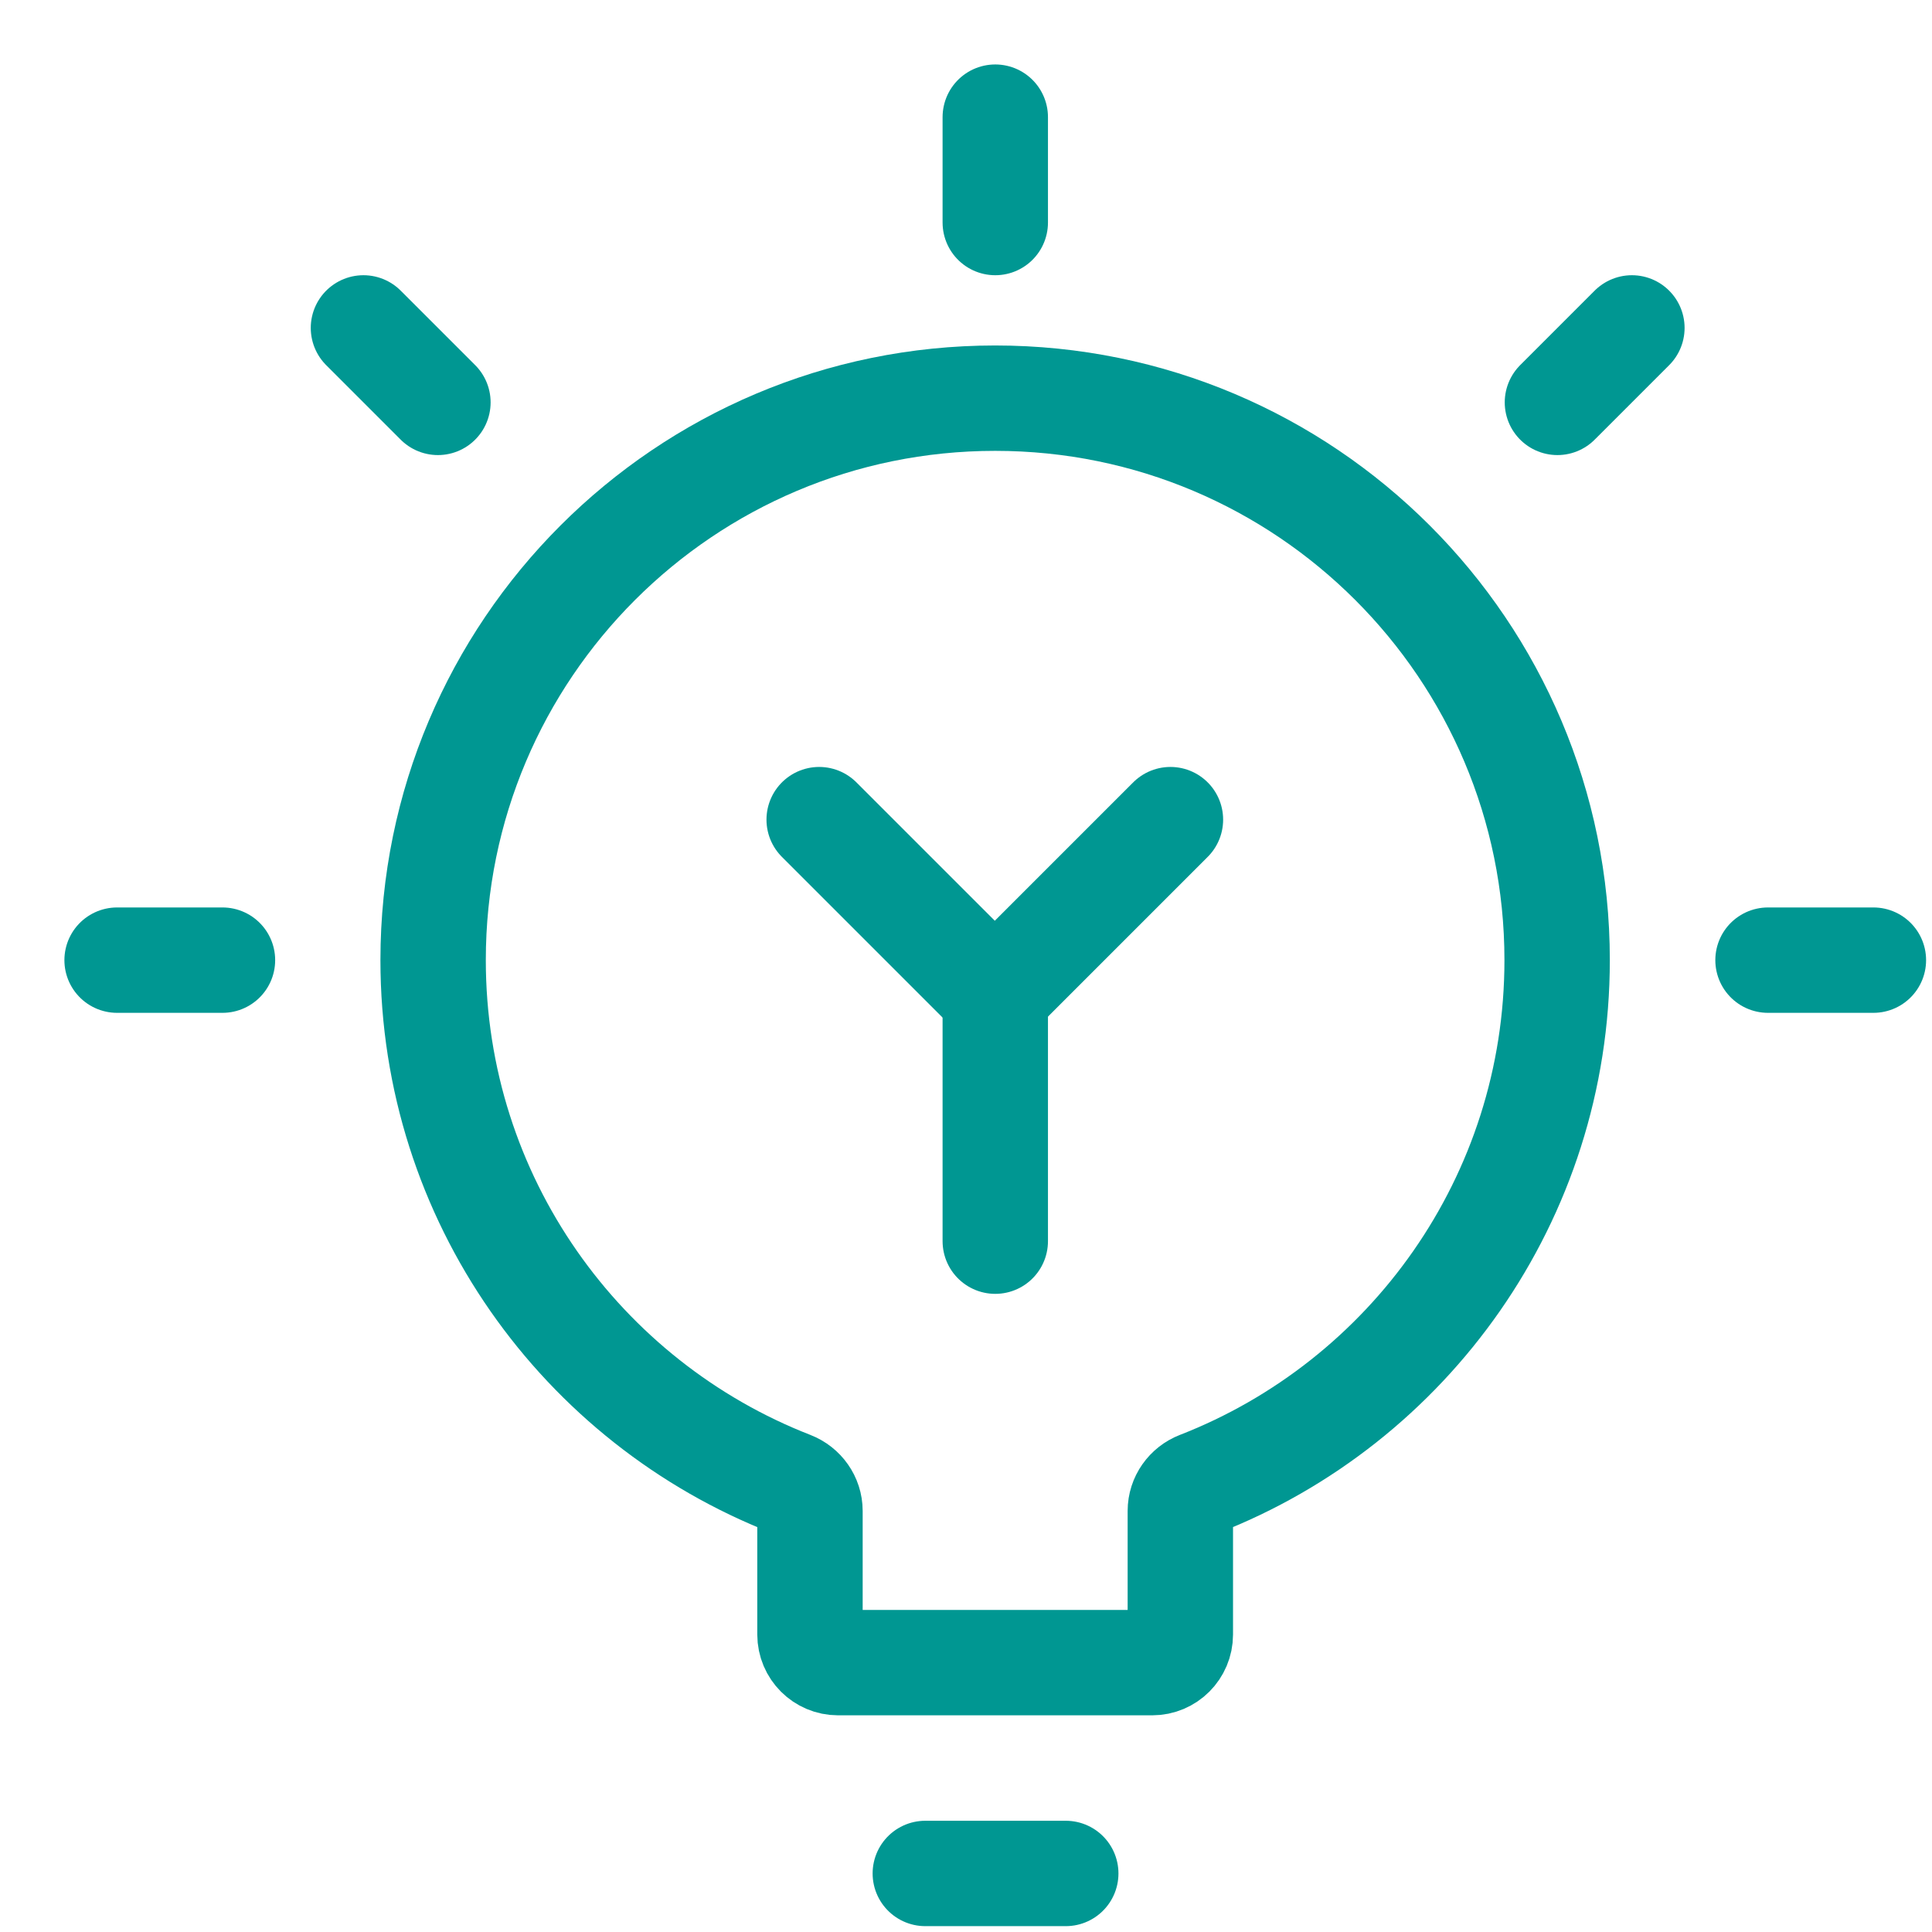 <svg width="33" height="33" viewBox="0 0 33 33" fill="none" xmlns="http://www.w3.org/2000/svg">
<g id="Group 27944">
<g id="Group 3212">
<g id="Group 3192">
<g id="Group 146">
<path id="Vector 1710" d="M2 16.4H3.8" stroke="#009792" stroke-width="1.8" stroke-linecap="round"/>
<path id="Vector 1711" d="M30.199 16.4H31.999" stroke="#009792" stroke-width="1.8" stroke-linecap="round"/>
<path id="Vector 1712" d="M26.602 6.873L27.874 5.601" stroke="#009792" stroke-width="1.8" stroke-linecap="round"/>
<path id="Vector 1713" d="M7.48 6.873L6.208 5.601" stroke="#009792" stroke-width="1.8" stroke-linecap="round"/>
<path id="Vector 1714" d="M17 3.801L17 2.001" stroke="#009792" stroke-width="1.8" stroke-linecap="round"/>
<path id="Vector 1715" d="M15.805 32H18.204" stroke="#009792" stroke-width="1.8" stroke-linecap="round"/>
</g>
<path id="Ellipse 543" d="M16.998 6.801C11.696 6.801 7.398 11.098 7.398 16.4C7.398 20.473 9.935 23.954 13.515 25.348C13.705 25.422 13.835 25.603 13.835 25.807V27.919C13.835 28.184 14.05 28.399 14.315 28.399H19.681C19.946 28.399 20.161 28.184 20.161 27.919V25.807C20.161 25.603 20.29 25.422 20.48 25.348C24.06 23.954 26.597 20.473 26.597 16.4C26.597 11.098 22.299 6.801 16.998 6.801Z" stroke="#009792" stroke-width="1.8"/>
<g id="Group 3191">
<path id="Vector 1716" d="M13.992 14L16.992 17L19.992 14" stroke="#009792" stroke-width="1.8" stroke-linecap="round"/>
<path id="Vector 1717" d="M17 17V21.2" stroke="#009792" stroke-width="1.8" stroke-linecap="round"/>
</g>
</g>
</g>
</g>
</svg>
